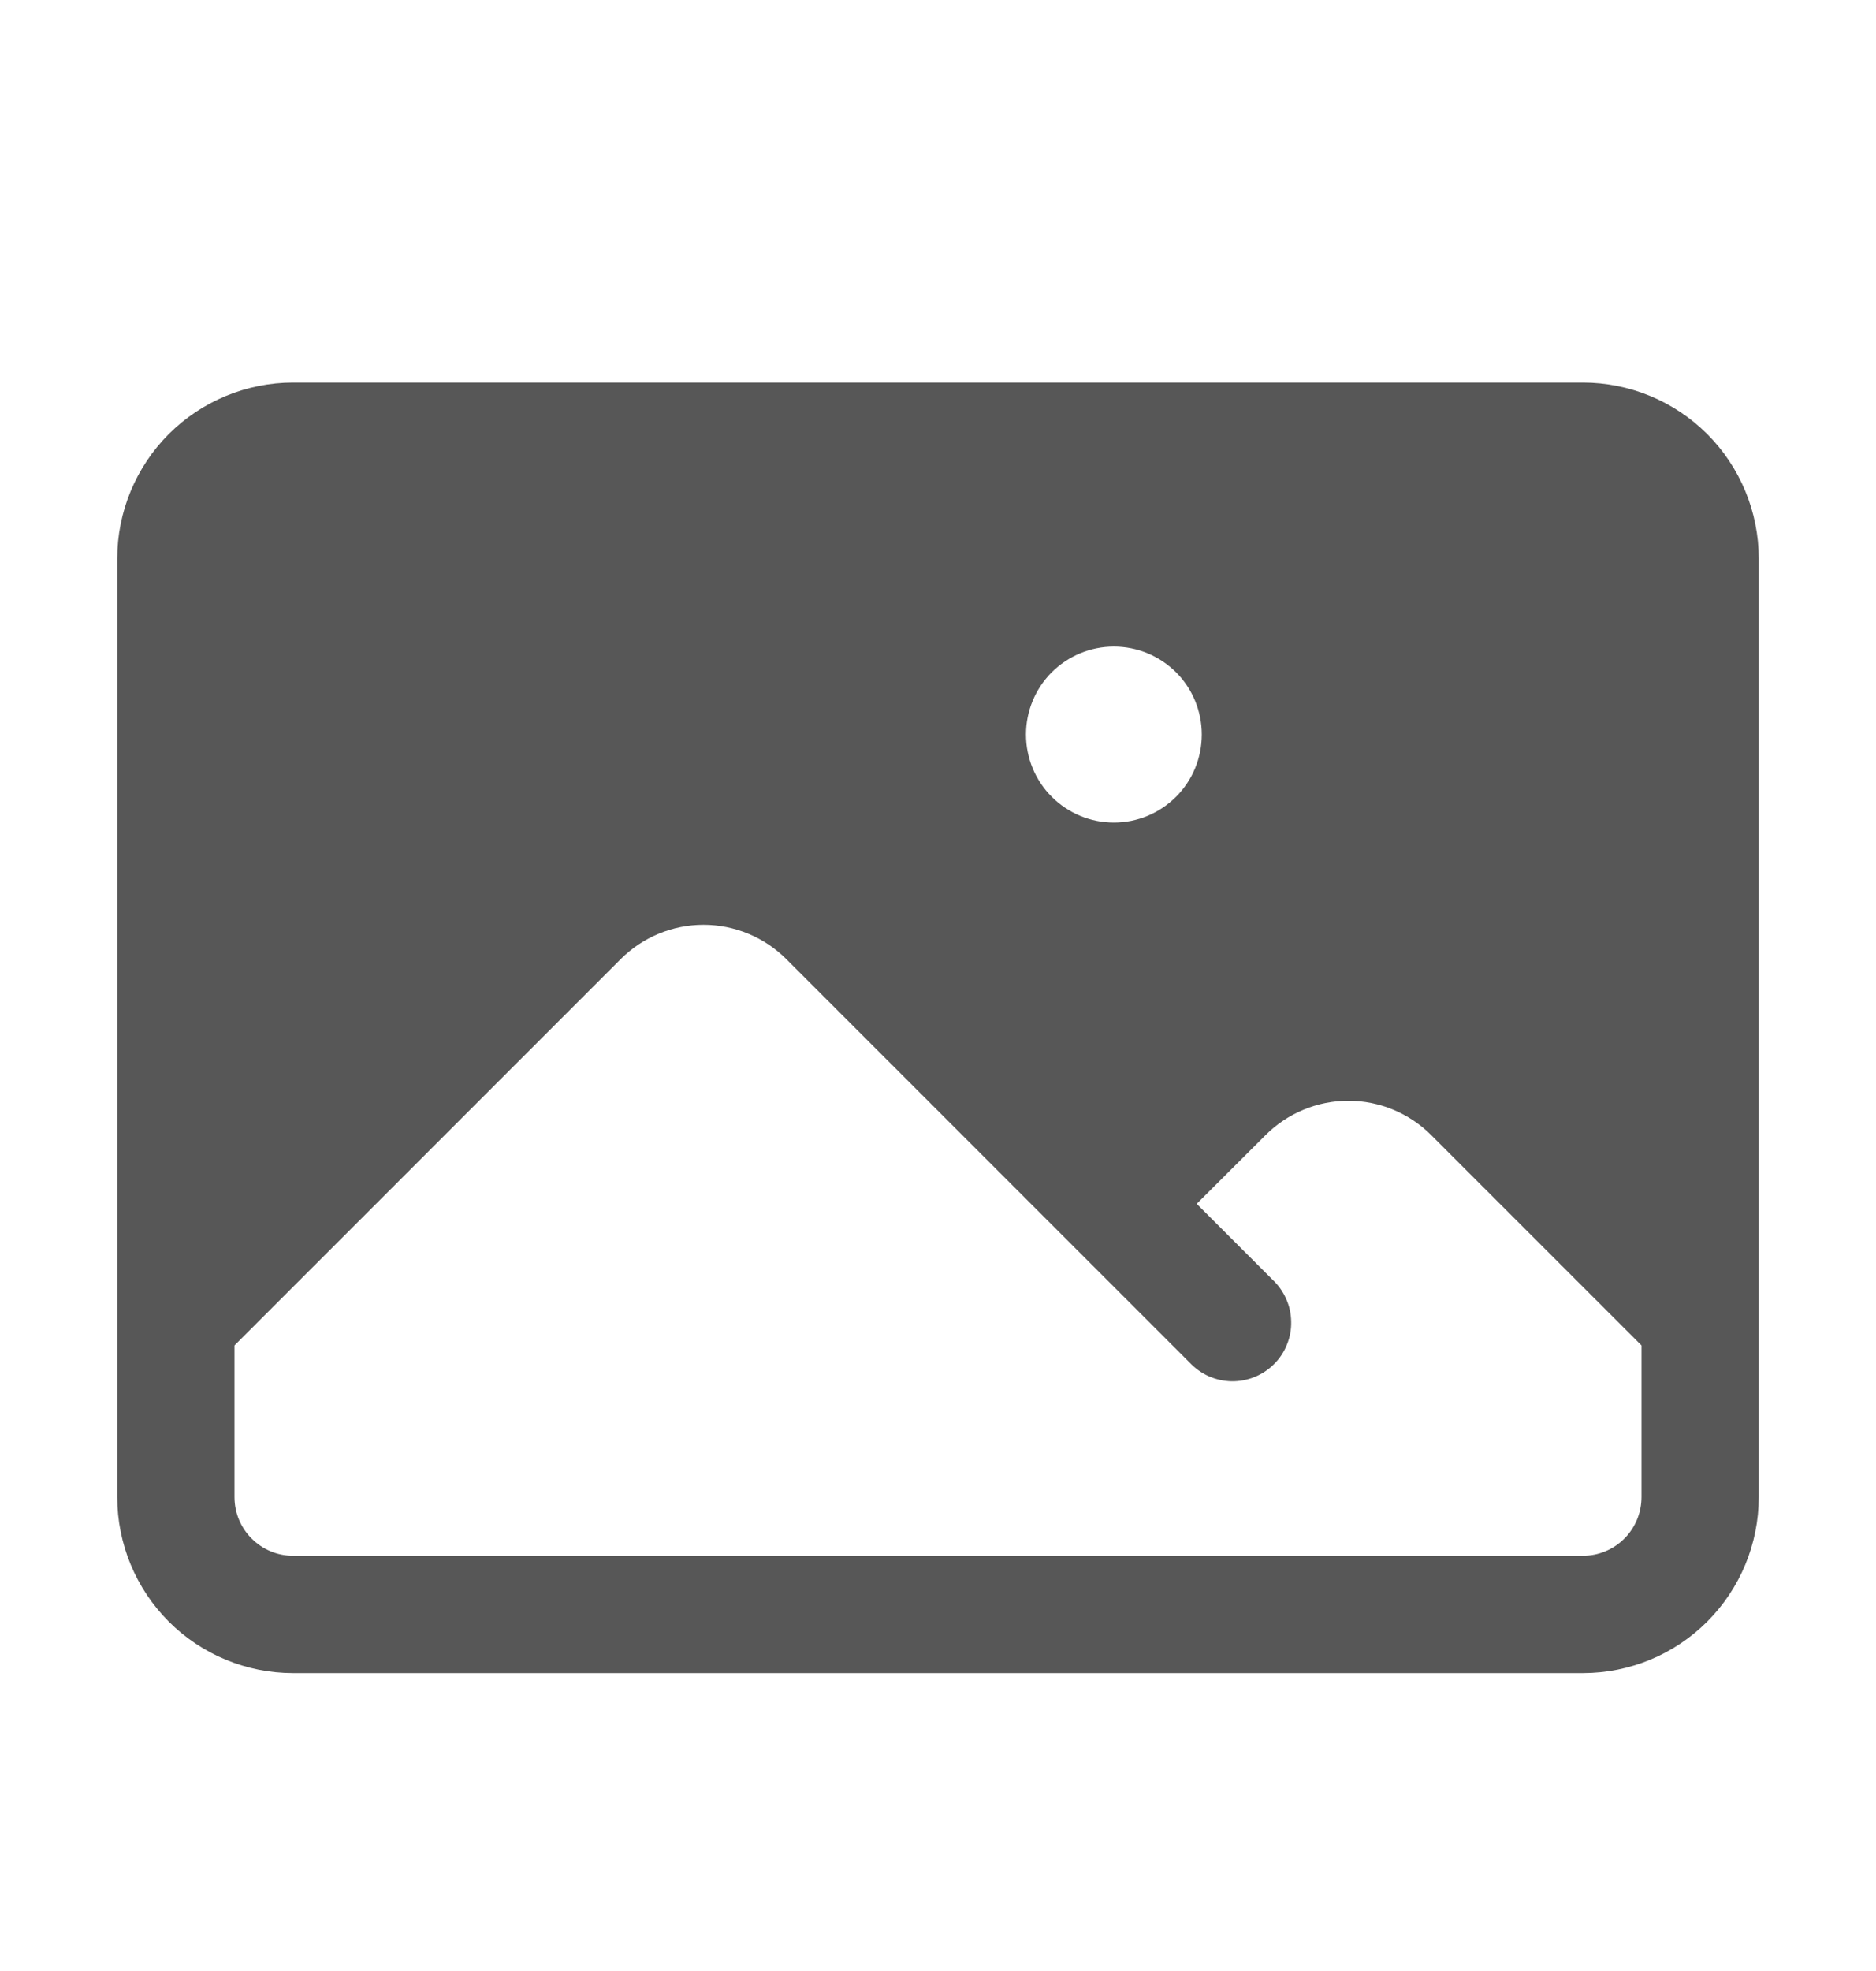 <svg width="20" height="21" viewBox="0 0 20 21" fill="none" xmlns="http://www.w3.org/2000/svg">
<g id="Frame">
<path id="Vector" fill-rule="evenodd" clip-rule="evenodd" d="M1.25 5.951C1.25 5.454 1.448 4.977 1.799 4.625C2.151 4.274 2.628 4.076 3.125 4.076H16.875C17.372 4.076 17.849 4.274 18.201 4.625C18.552 4.977 18.75 5.454 18.75 5.951V15.951C18.75 16.449 18.552 16.925 18.201 17.277C17.849 17.629 17.372 17.826 16.875 17.826H3.125C2.628 17.826 2.151 17.629 1.799 17.277C1.448 16.925 1.25 16.449 1.25 15.951V5.951ZM2.5 14.335V15.951C2.5 16.296 2.78 16.576 3.125 16.576H16.875C17.041 16.576 17.2 16.51 17.317 16.393C17.434 16.276 17.5 16.117 17.5 15.951V14.335L15.258 12.094C15.024 11.86 14.706 11.728 14.375 11.728C14.044 11.728 13.726 11.86 13.492 12.094L12.758 12.826L13.567 13.635C13.628 13.692 13.677 13.761 13.711 13.838C13.746 13.914 13.764 13.997 13.765 14.081C13.767 14.165 13.752 14.248 13.72 14.326C13.689 14.404 13.642 14.475 13.582 14.534C13.523 14.593 13.453 14.64 13.375 14.671C13.297 14.703 13.213 14.718 13.13 14.717C13.046 14.715 12.963 14.697 12.886 14.663C12.81 14.629 12.741 14.579 12.683 14.518L8.383 10.219C8.149 9.985 7.831 9.853 7.5 9.853C7.169 9.853 6.851 9.985 6.617 10.219L2.5 14.335V14.335ZM10.938 7.826C10.938 7.578 11.036 7.339 11.212 7.163C11.388 6.988 11.626 6.889 11.875 6.889C12.124 6.889 12.362 6.988 12.538 7.163C12.714 7.339 12.812 7.578 12.812 7.826C12.812 8.075 12.714 8.313 12.538 8.489C12.362 8.665 12.124 8.764 11.875 8.764C11.626 8.764 11.388 8.665 11.212 8.489C11.036 8.313 10.938 8.075 10.938 7.826Z" fill="#111111" fill-opacity="0.7"/>
</g>
</svg>
